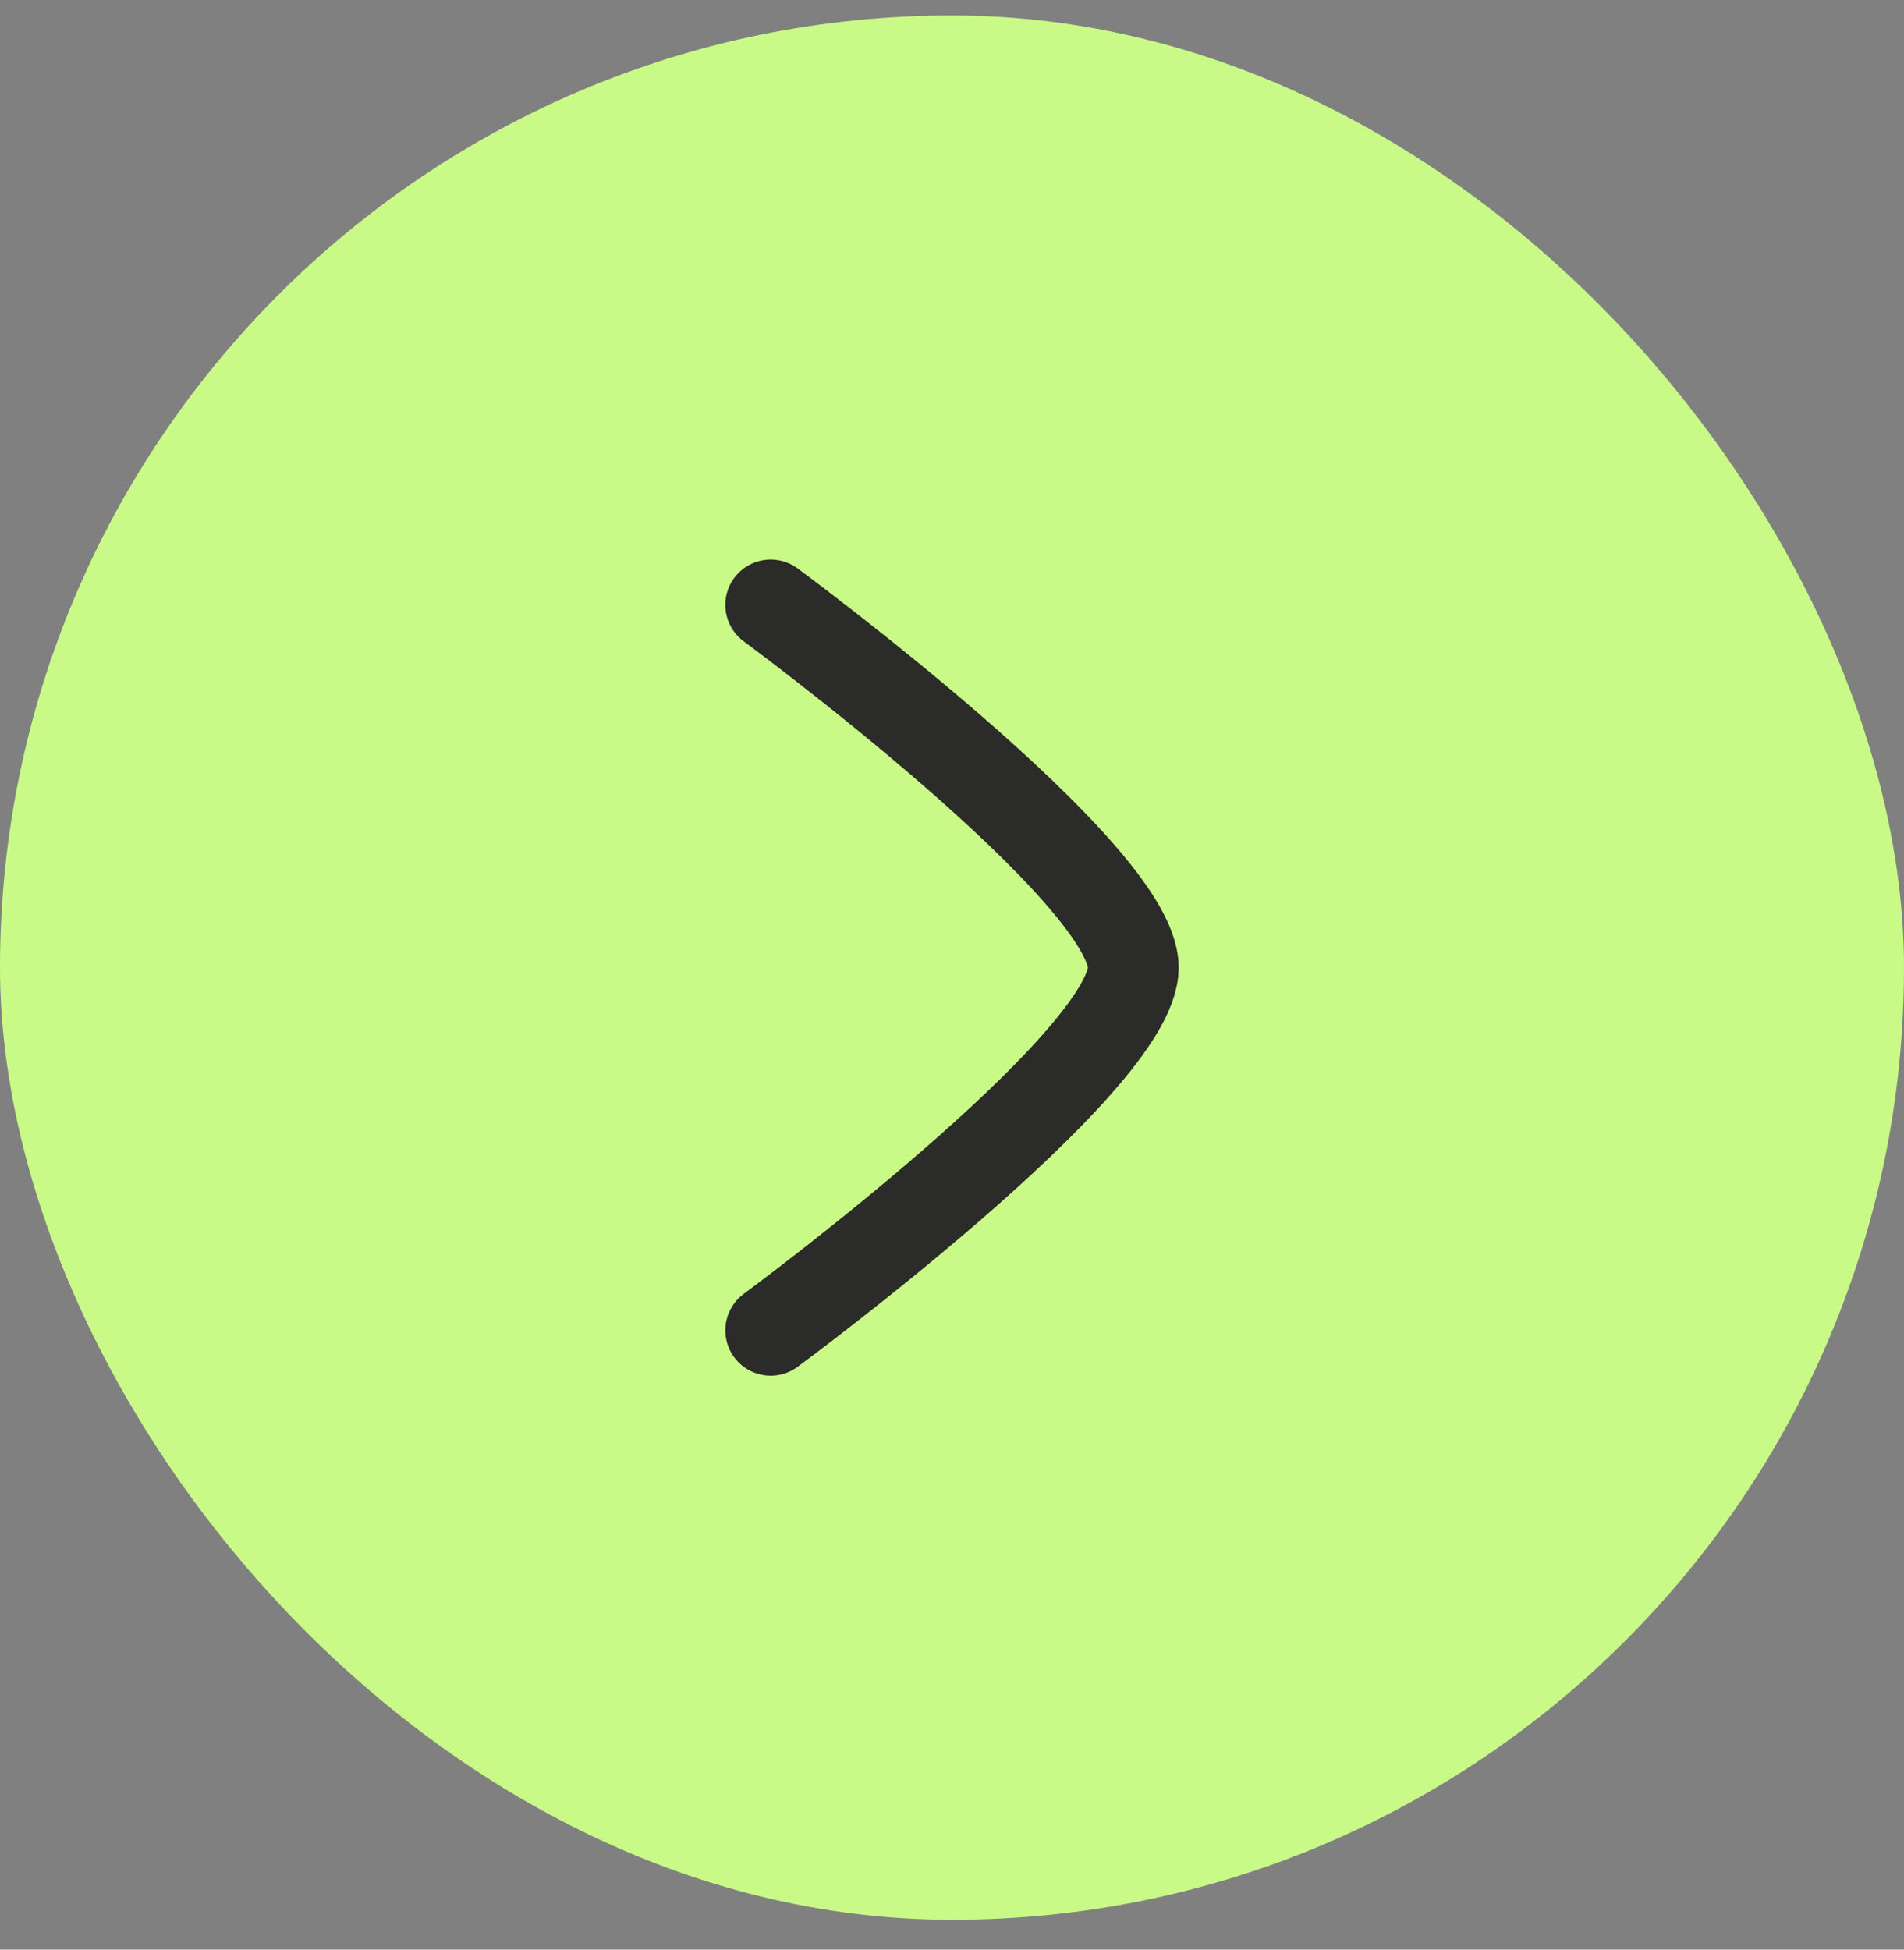 <svg width="42" height="43" viewBox="0 0 42 43" fill="none" xmlns="http://www.w3.org/2000/svg">
<rect x="0" y="0" width="42" height="43" fill="#808080" stroke="none"/>
<rect y="0.341" width="42" height="42" rx="21" fill="#C9FA87"/>
<path d="M17 29.341C17 29.341 25 23.449 25 21.341C25 19.233 17 13.341 17 13.341" stroke="#2B2B29" stroke-width="2" stroke-linecap="round" stroke-linejoin="round"/>
</svg>
